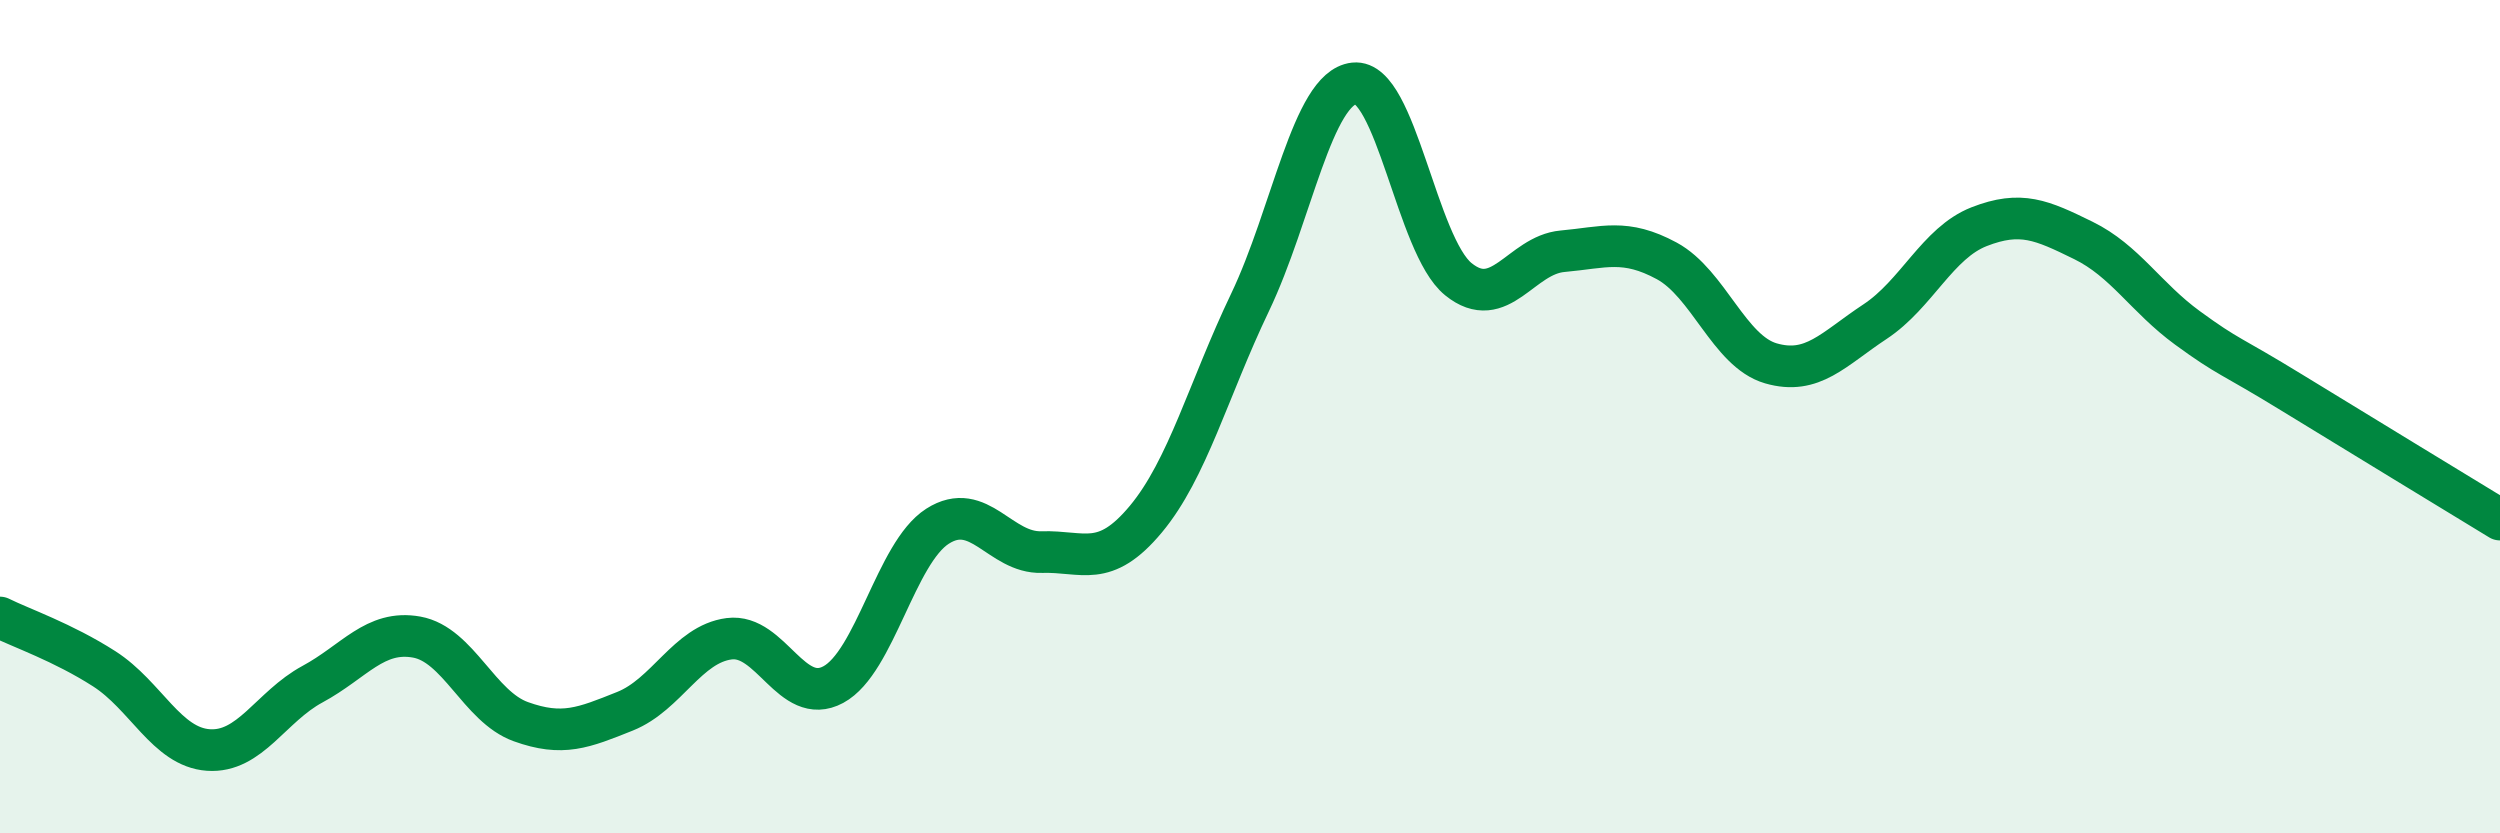 
    <svg width="60" height="20" viewBox="0 0 60 20" xmlns="http://www.w3.org/2000/svg">
      <path
        d="M 0,14.82 C 0.5,15.07 1.5,15.41 2.5,16.05 C 3.5,16.69 4,17.93 5,18 C 6,18.07 6.5,16.96 7.5,16.42 C 8.5,15.88 9,15.11 10,15.29 C 11,15.47 11.5,16.96 12.5,17.32 C 13.5,17.68 14,17.47 15,17.07 C 16,16.67 16.5,15.46 17.5,15.33 C 18.5,15.2 19,16.97 20,16.43 C 21,15.89 21.5,13.27 22.5,12.63 C 23.5,11.99 24,13.28 25,13.25 C 26,13.22 26.5,13.66 27.5,12.46 C 28.5,11.26 29,9.35 30,7.26 C 31,5.17 31.5,2.11 32.5,2 C 33.5,1.89 34,5.89 35,6.7 C 36,7.51 36.5,6.12 37.5,6.03 C 38.5,5.94 39,5.72 40,6.26 C 41,6.8 41.5,8.43 42.5,8.72 C 43.5,9.01 44,8.38 45,7.72 C 46,7.06 46.5,5.83 47.5,5.44 C 48.5,5.05 49,5.28 50,5.77 C 51,6.26 51.5,7.14 52.5,7.87 C 53.5,8.6 53.5,8.5 55,9.42 C 56.5,10.34 59,11.86 60,12.47L60 20L0 20Z"
        fill="#008740"
        opacity="0.1"
        stroke-linecap="round"
        stroke-linejoin="round"
      />
      <path
        d="M 0,14.82 C 0.5,15.07 1.5,15.41 2.5,16.05 C 3.5,16.69 4,17.93 5,18 C 6,18.07 6.5,16.96 7.5,16.42 C 8.5,15.88 9,15.11 10,15.29 C 11,15.47 11.5,16.96 12.5,17.32 C 13.5,17.68 14,17.47 15,17.07 C 16,16.67 16.5,15.46 17.5,15.33 C 18.5,15.2 19,16.97 20,16.43 C 21,15.89 21.5,13.27 22.5,12.63 C 23.5,11.99 24,13.28 25,13.25 C 26,13.22 26.5,13.66 27.5,12.46 C 28.5,11.26 29,9.35 30,7.26 C 31,5.17 31.5,2.11 32.5,2 C 33.5,1.89 34,5.89 35,6.7 C 36,7.51 36.5,6.12 37.5,6.03 C 38.5,5.94 39,5.72 40,6.26 C 41,6.8 41.5,8.43 42.5,8.72 C 43.5,9.01 44,8.38 45,7.72 C 46,7.06 46.5,5.83 47.5,5.44 C 48.5,5.05 49,5.28 50,5.77 C 51,6.26 51.5,7.14 52.5,7.87 C 53.5,8.6 53.5,8.5 55,9.42 C 56.5,10.34 59,11.86 60,12.47"
        stroke="#008740"
        stroke-width="1"
        fill="none"
        stroke-linecap="round"
        stroke-linejoin="round"
      />
    </svg>
  